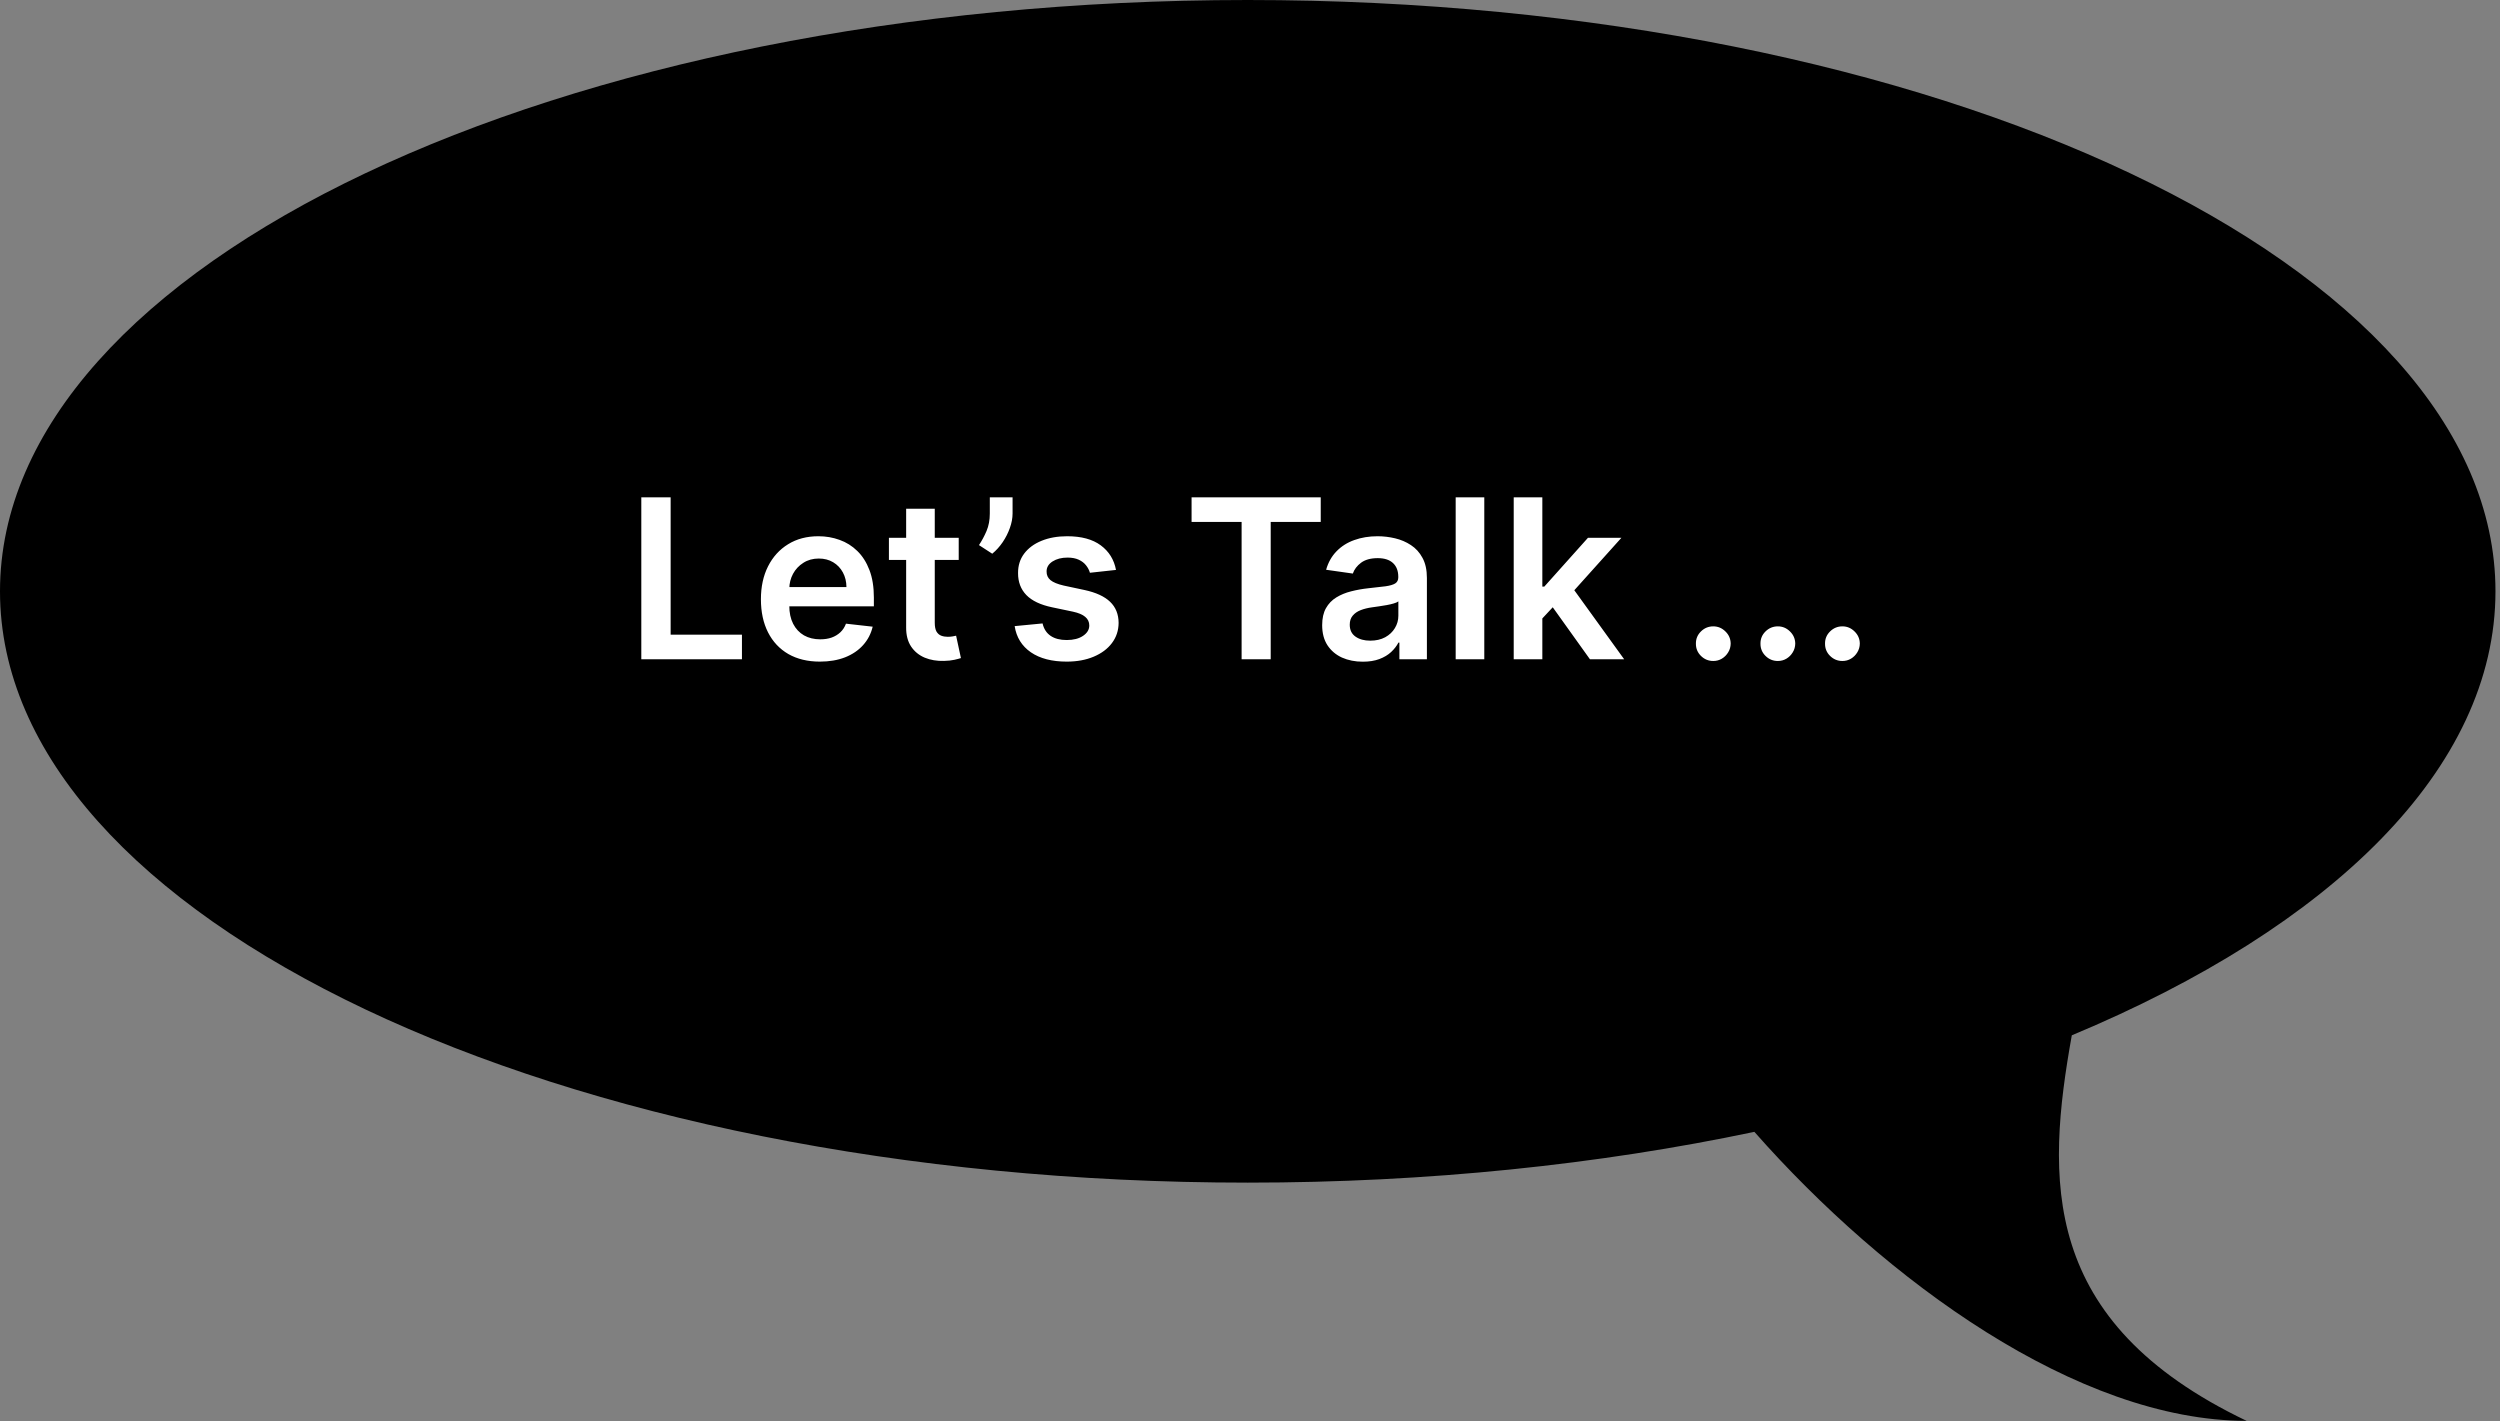 <svg width="292" height="166" viewBox="0 0 292 166" fill="none" xmlns="http://www.w3.org/2000/svg">
<rect x="0" y="0" width="292" height="166" fill="#808080" stroke="none"/>
<path d="M145.735 0C65.248 0 0 30.922 0 69.066C0.001 107.21 65.248 138.132 145.735 138.132C166.804 138.132 186.827 136.012 204.91 132.199C220.234 149.578 242.666 165.956 262.404 165.956C238.136 154.358 239.005 137.638 241.986 120.925C272.326 108.268 291.47 89.728 291.471 69.066C291.471 30.922 226.223 3.90919e-05 145.735 0Z" fill="black"/>
<path d="M74.905 77V58.091H78.331V74.129H86.659V77H74.905ZM95.762 77.277C94.341 77.277 93.112 76.981 92.078 76.391C91.05 75.794 90.26 74.95 89.706 73.861C89.151 72.765 88.875 71.476 88.875 69.992C88.875 68.533 89.151 67.253 89.706 66.151C90.266 65.043 91.047 64.182 92.051 63.566C93.054 62.944 94.233 62.633 95.587 62.633C96.461 62.633 97.286 62.775 98.061 63.058C98.843 63.335 99.532 63.766 100.13 64.351C100.733 64.936 101.207 65.68 101.551 66.585C101.896 67.484 102.068 68.555 102.068 69.798V70.823H90.444V68.57H98.865C98.859 67.93 98.72 67.361 98.449 66.862C98.178 66.358 97.8 65.96 97.314 65.671C96.833 65.382 96.273 65.237 95.633 65.237C94.95 65.237 94.35 65.403 93.833 65.736C93.316 66.062 92.912 66.493 92.623 67.028C92.34 67.558 92.195 68.139 92.189 68.773V70.74C92.189 71.565 92.34 72.273 92.642 72.864C92.943 73.448 93.365 73.898 93.906 74.212C94.448 74.519 95.082 74.673 95.808 74.673C96.295 74.673 96.735 74.606 97.129 74.47C97.523 74.329 97.864 74.122 98.154 73.852C98.443 73.581 98.662 73.245 98.809 72.845L101.93 73.196C101.733 74.021 101.358 74.741 100.804 75.356C100.256 75.966 99.554 76.44 98.698 76.778C97.843 77.111 96.864 77.277 95.762 77.277ZM111.978 62.818V65.403H103.825V62.818H111.978ZM105.838 59.42H109.18V72.734C109.18 73.184 109.248 73.528 109.383 73.769C109.525 74.002 109.709 74.162 109.937 74.249C110.165 74.335 110.417 74.378 110.694 74.378C110.904 74.378 111.094 74.362 111.267 74.332C111.445 74.301 111.581 74.273 111.673 74.249L112.236 76.862C112.058 76.923 111.802 76.991 111.47 77.065C111.144 77.138 110.744 77.182 110.27 77.194C109.432 77.219 108.678 77.092 108.008 76.815C107.337 76.532 106.804 76.095 106.41 75.504C106.022 74.913 105.832 74.175 105.838 73.288V59.42ZM118.268 58.091V59.974C118.268 60.516 118.163 61.079 117.954 61.664C117.751 62.243 117.471 62.797 117.114 63.326C116.757 63.849 116.35 64.299 115.895 64.674L114.344 63.668C114.682 63.157 114.978 62.606 115.23 62.015C115.482 61.418 115.609 60.744 115.609 59.993V58.091H118.268ZM130.349 66.567L127.302 66.899C127.216 66.591 127.065 66.302 126.85 66.031C126.64 65.76 126.357 65.542 126 65.376C125.643 65.21 125.206 65.126 124.689 65.126C123.994 65.126 123.409 65.277 122.935 65.579C122.467 65.88 122.236 66.271 122.242 66.751C122.236 67.164 122.387 67.499 122.695 67.758C123.009 68.016 123.526 68.229 124.246 68.395L126.665 68.912C128.007 69.201 129.004 69.66 129.657 70.288C130.315 70.915 130.648 71.737 130.654 72.753C130.648 73.645 130.386 74.433 129.869 75.117C129.358 75.794 128.647 76.323 127.736 76.704C126.825 77.086 125.779 77.277 124.597 77.277C122.861 77.277 121.464 76.914 120.405 76.188C119.346 75.455 118.715 74.436 118.512 73.131L121.772 72.817C121.919 73.458 122.233 73.941 122.713 74.267C123.193 74.593 123.818 74.756 124.588 74.756C125.382 74.756 126.019 74.593 126.499 74.267C126.985 73.941 127.228 73.538 127.228 73.058C127.228 72.651 127.071 72.316 126.757 72.051C126.45 71.787 125.969 71.583 125.317 71.442L122.898 70.934C121.538 70.651 120.531 70.174 119.879 69.503C119.226 68.826 118.903 67.97 118.909 66.936C118.903 66.062 119.14 65.305 119.62 64.665C120.107 64.019 120.781 63.52 121.642 63.169C122.51 62.812 123.51 62.633 124.643 62.633C126.305 62.633 127.613 62.987 128.567 63.695C129.527 64.403 130.121 65.36 130.349 66.567ZM139.176 60.962V58.091H154.262V60.962H148.418V77H145.02V60.962H139.176ZM159.174 77.286C158.276 77.286 157.466 77.126 156.746 76.806C156.032 76.48 155.466 76 155.047 75.366C154.635 74.732 154.429 73.95 154.429 73.021C154.429 72.22 154.576 71.559 154.872 71.035C155.167 70.512 155.57 70.094 156.081 69.78C156.592 69.466 157.168 69.229 157.808 69.069C158.454 68.903 159.122 68.783 159.811 68.709C160.642 68.623 161.316 68.546 161.833 68.478C162.35 68.404 162.726 68.293 162.96 68.146C163.2 67.992 163.32 67.755 163.32 67.435V67.379C163.32 66.684 163.114 66.145 162.701 65.763C162.289 65.382 161.695 65.191 160.919 65.191C160.101 65.191 159.451 65.37 158.971 65.727C158.497 66.084 158.177 66.505 158.011 66.992L154.89 66.548C155.136 65.687 155.543 64.966 156.109 64.388C156.675 63.803 157.368 63.366 158.186 63.077C159.005 62.781 159.91 62.633 160.901 62.633C161.584 62.633 162.264 62.714 162.941 62.874C163.618 63.034 164.237 63.298 164.797 63.668C165.357 64.031 165.807 64.526 166.145 65.154C166.49 65.782 166.662 66.567 166.662 67.508V77H163.449V75.052H163.338C163.135 75.446 162.849 75.815 162.48 76.16C162.117 76.498 161.658 76.772 161.104 76.981C160.556 77.185 159.913 77.286 159.174 77.286ZM160.042 74.83C160.713 74.83 161.295 74.698 161.787 74.433C162.28 74.162 162.658 73.805 162.923 73.362C163.194 72.919 163.329 72.436 163.329 71.913V70.242C163.224 70.328 163.046 70.408 162.794 70.481C162.547 70.555 162.27 70.62 161.963 70.675C161.655 70.731 161.35 70.78 161.049 70.823C160.747 70.866 160.485 70.903 160.264 70.934C159.765 71.002 159.319 71.112 158.925 71.266C158.531 71.42 158.22 71.636 157.992 71.913C157.765 72.183 157.651 72.534 157.651 72.965C157.651 73.581 157.876 74.046 158.325 74.359C158.774 74.673 159.347 74.83 160.042 74.83ZM173.365 58.091V77H170.023V58.091H173.365ZM179.849 72.55L179.84 68.515H180.375L185.472 62.818H189.378L183.108 69.798H182.416L179.849 72.55ZM176.802 77V58.091H180.145V77H176.802ZM185.703 77L181.086 70.546L183.339 68.192L189.701 77H185.703ZM200.113 77.203C199.553 77.203 199.073 77.006 198.673 76.612C198.273 76.218 198.076 75.738 198.082 75.172C198.076 74.618 198.273 74.144 198.673 73.75C199.073 73.356 199.553 73.159 200.113 73.159C200.655 73.159 201.126 73.356 201.526 73.75C201.932 74.144 202.138 74.618 202.144 75.172C202.138 75.547 202.04 75.889 201.849 76.197C201.664 76.504 201.418 76.751 201.11 76.935C200.809 77.114 200.476 77.203 200.113 77.203ZM207.654 77.203C207.094 77.203 206.614 77.006 206.214 76.612C205.814 76.218 205.617 75.738 205.623 75.172C205.617 74.618 205.814 74.144 206.214 73.75C206.614 73.356 207.094 73.159 207.654 73.159C208.196 73.159 208.667 73.356 209.067 73.75C209.473 74.144 209.679 74.618 209.685 75.172C209.679 75.547 209.581 75.889 209.39 76.197C209.205 76.504 208.959 76.751 208.651 76.935C208.35 77.114 208.017 77.203 207.654 77.203ZM215.195 77.203C214.635 77.203 214.155 77.006 213.755 76.612C213.355 76.218 213.158 75.738 213.164 75.172C213.158 74.618 213.355 74.144 213.755 73.75C214.155 73.356 214.635 73.159 215.195 73.159C215.737 73.159 216.208 73.356 216.608 73.75C217.014 74.144 217.22 74.618 217.226 75.172C217.22 75.547 217.122 75.889 216.931 76.197C216.746 76.504 216.5 76.751 216.192 76.935C215.891 77.114 215.558 77.203 215.195 77.203Z" fill="white"/>
</svg>
